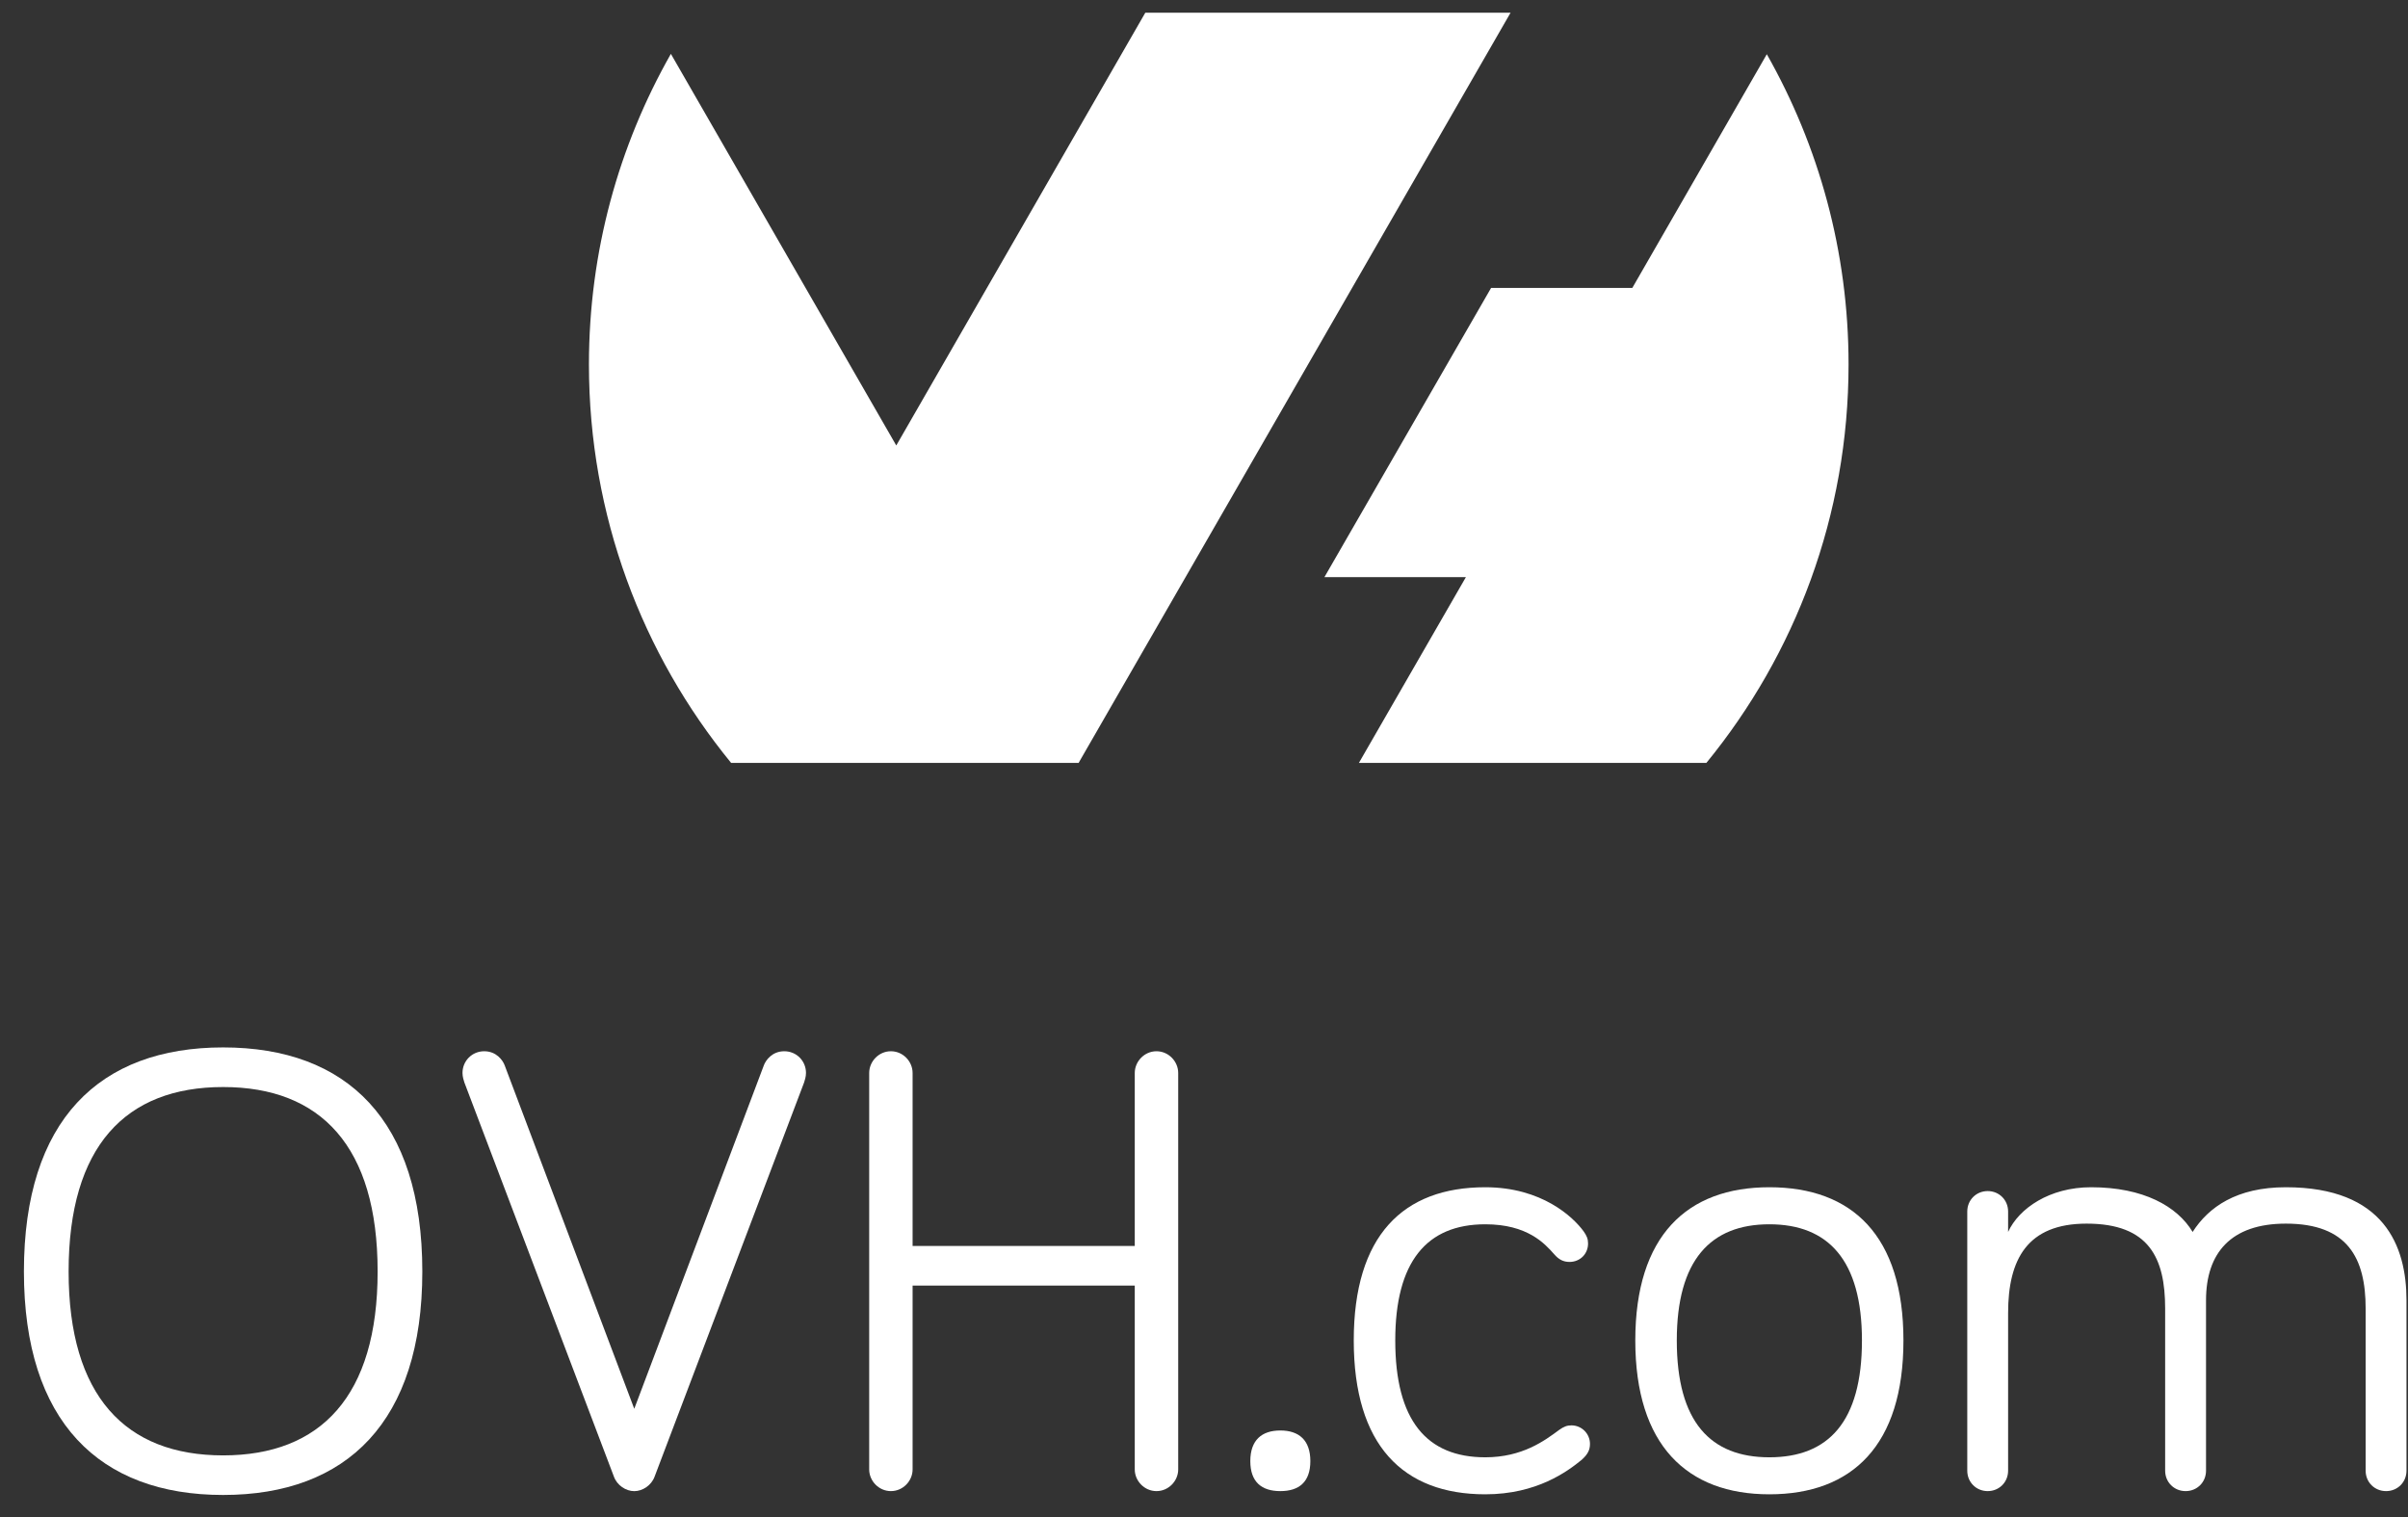 <svg width="73" height="46" viewBox="0 0 73 46" fill="none" xmlns="http://www.w3.org/2000/svg">
<rect x="0" y="0" width="73" height="46" fill="#333333" stroke="none"/>
<path d="M53.562 1.644L49.485 8.728H45.204L40.151 17.496H44.44L41.196 23.128H51.73C54.423 19.837 56.04 15.631 56.04 11.047C56.04 7.627 55.136 4.42 53.562 1.644Z" fill="white"/>
<path d="M32.699 23.128H32.709L32.704 23.119L45.794 0.385H34.721L27.171 13.505L20.338 1.633C18.76 4.412 17.854 7.622 17.854 11.047C17.854 15.631 19.471 19.837 22.164 23.128L32.699 23.128Z" fill="white"/>
<path d="M2.08 38.548C2.08 42.322 3.803 44.122 6.764 44.122C9.725 44.122 11.448 42.322 11.448 38.548C11.448 34.754 9.725 32.955 6.764 32.955C3.803 32.955 2.08 34.754 2.08 38.548ZM0.725 38.548C0.725 33.961 3.009 31.754 6.764 31.754C10.519 31.754 12.803 33.961 12.803 38.548C12.803 43.096 10.519 45.322 6.764 45.322C3.009 45.322 0.725 43.096 0.725 38.548Z" fill="white"/>
<path d="M23.157 32.296C23.215 32.141 23.409 31.87 23.776 31.87C24.144 31.87 24.434 32.161 24.434 32.529C24.434 32.645 24.395 32.761 24.376 32.819L19.847 44.76C19.75 45.032 19.479 45.206 19.228 45.206C18.976 45.206 18.705 45.032 18.609 44.76L14.079 32.819C14.06 32.761 14.021 32.645 14.021 32.529C14.021 32.161 14.312 31.87 14.679 31.87C15.047 31.87 15.241 32.141 15.299 32.296L19.228 42.709L23.157 32.296Z" fill="white"/>
<path d="M27.666 38.974V44.548C27.666 44.896 27.376 45.205 27.008 45.205C26.641 45.205 26.35 44.896 26.35 44.548V32.529C26.35 32.18 26.641 31.87 27.008 31.87C27.376 31.87 27.666 32.18 27.666 32.529V37.773H34.401V32.529C34.401 32.18 34.692 31.87 35.06 31.87C35.427 31.87 35.718 32.18 35.718 32.529V44.548C35.718 44.896 35.427 45.205 35.06 45.205C34.692 45.205 34.401 44.896 34.401 44.548V38.974H27.666Z" fill="white"/>
<path d="M37.904 44.296C37.904 43.657 38.253 43.367 38.814 43.367C39.375 43.367 39.724 43.657 39.724 44.296C39.724 44.935 39.375 45.205 38.814 45.205C38.253 45.205 37.904 44.935 37.904 44.296Z" fill="white"/>
<path d="M45.027 35.993C46.749 35.993 47.697 36.903 48.007 37.328C48.104 37.464 48.143 37.561 48.143 37.696C48.143 38.025 47.891 38.257 47.581 38.257C47.388 38.257 47.252 38.18 47.117 38.025C46.826 37.696 46.304 37.116 45.027 37.116C43.246 37.116 42.298 38.257 42.298 40.638C42.298 43.057 43.246 44.18 45.027 44.18C46.149 44.18 46.826 43.677 47.271 43.347C47.407 43.251 47.504 43.212 47.639 43.212C47.949 43.212 48.201 43.464 48.201 43.773C48.201 43.948 48.143 44.083 47.949 44.257C47.523 44.605 46.594 45.302 45.027 45.302C42.53 45.302 41.04 43.812 41.04 40.638C41.04 37.464 42.53 35.993 45.027 35.993Z" fill="white"/>
<path d="M56.446 40.638C56.446 38.199 55.42 37.116 53.639 37.116C51.859 37.116 50.833 38.199 50.833 40.638C50.833 43.115 51.859 44.18 53.639 44.18C55.42 44.18 56.446 43.115 56.446 40.638ZM57.704 40.638C57.704 43.812 56.155 45.302 53.639 45.302C51.142 45.302 49.575 43.812 49.575 40.638C49.575 37.464 51.142 35.993 53.639 35.993C56.155 35.993 57.704 37.464 57.704 40.638Z" fill="white"/>
<path d="M72.954 39.419V44.586C72.954 44.935 72.684 45.205 72.335 45.205C71.987 45.205 71.716 44.935 71.716 44.586V39.67C71.716 38.141 71.174 37.096 69.296 37.096C67.632 37.096 66.877 37.986 66.877 39.419V44.586C66.877 44.935 66.606 45.205 66.258 45.205C65.909 45.205 65.638 44.935 65.638 44.586V39.67C65.638 38.141 65.155 37.096 63.258 37.096C61.458 37.096 60.877 38.18 60.877 39.806V44.586C60.877 44.935 60.606 45.205 60.258 45.205C59.91 45.205 59.639 44.935 59.639 44.586V36.728C59.639 36.38 59.91 36.109 60.258 36.109C60.606 36.109 60.877 36.38 60.877 36.728V37.348C61.206 36.631 62.135 35.993 63.393 35.993C64.981 35.993 66.006 36.573 66.471 37.348C66.955 36.593 67.806 35.993 69.296 35.993C72.277 35.993 72.954 37.773 72.954 39.419Z" fill="white"/>
</svg>

